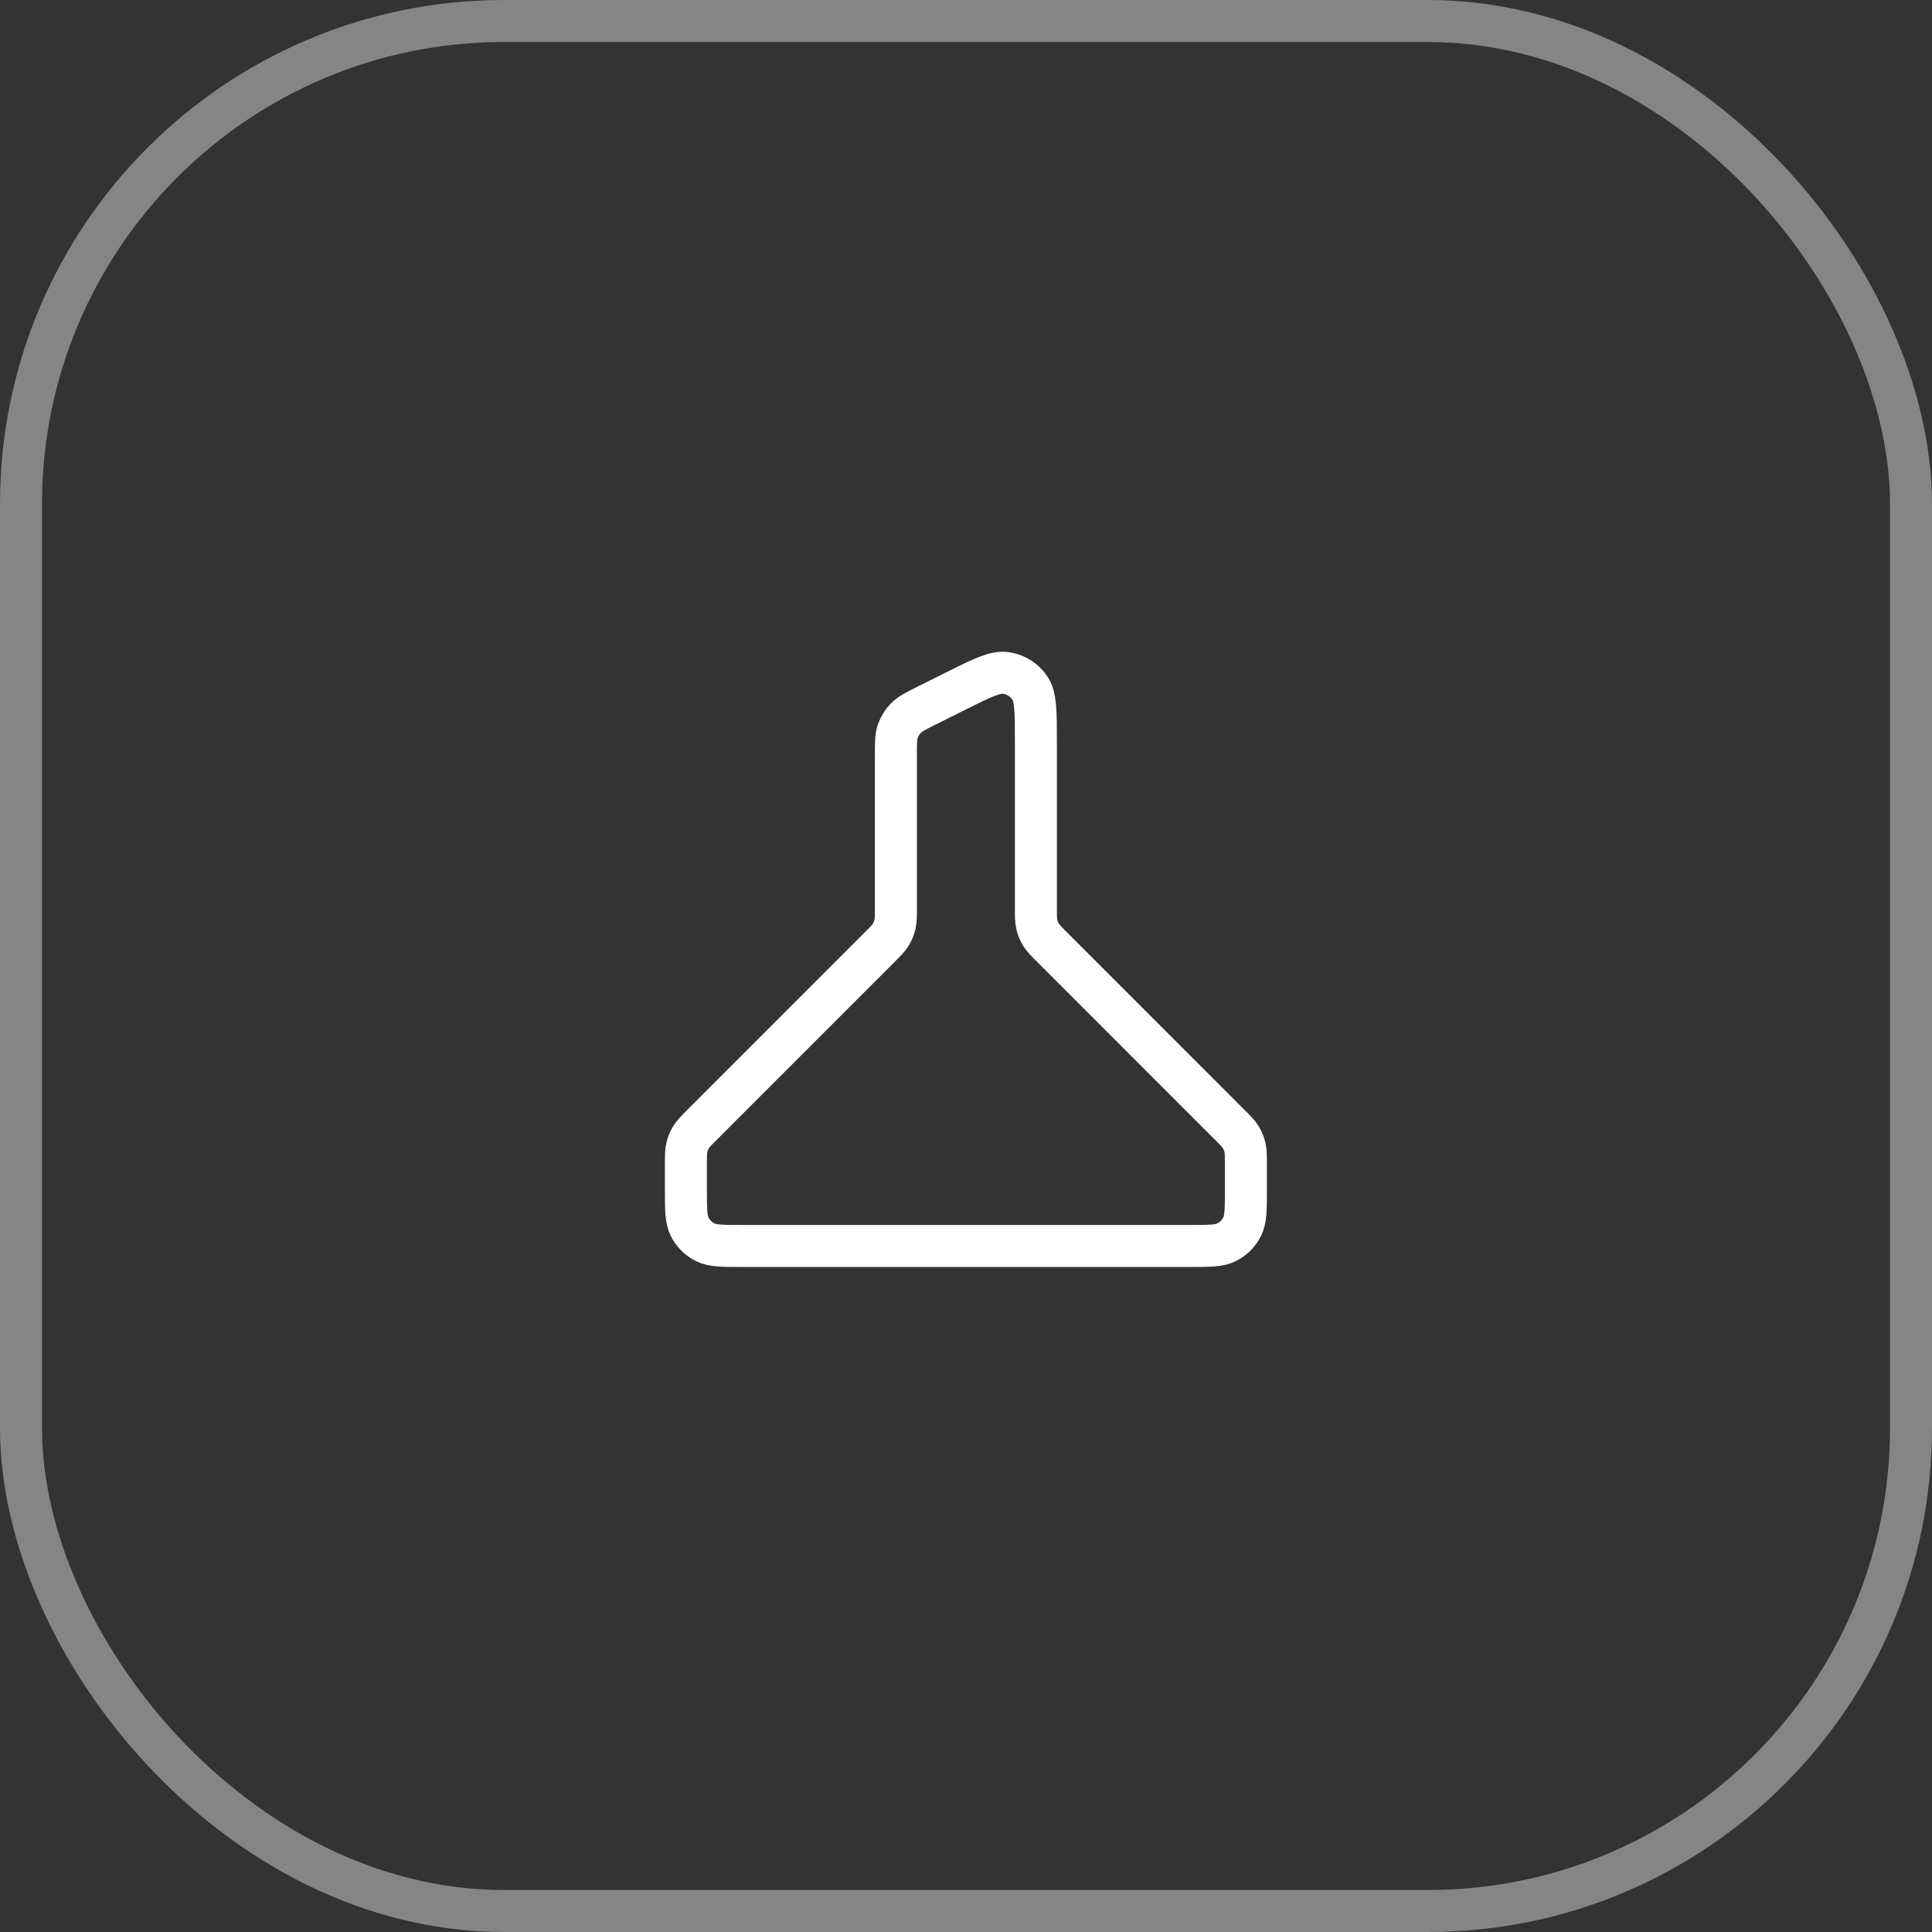 <?xml version="1.0" encoding="UTF-8"?> <svg xmlns="http://www.w3.org/2000/svg" width="46" height="46" viewBox="0 0 46 46" fill="none"><rect x="0" y="0" width="46" height="46" fill="#333333" stroke="none"/><rect x="0.5" y="0.5" width="45" height="45" rx="11.5" stroke="white" stroke-opacity="0.4"></rect><path d="M16.331 27.718V28.333C16.331 28.799 16.331 29.033 16.422 29.211C16.502 29.368 16.629 29.495 16.785 29.575C16.964 29.666 17.198 29.666 17.664 29.666H28.331C28.798 29.666 29.031 29.666 29.209 29.575C29.366 29.495 29.493 29.368 29.573 29.211C29.664 29.033 29.664 28.799 29.664 28.333V27.718C29.664 27.515 29.664 27.413 29.641 27.317C29.621 27.232 29.587 27.15 29.541 27.076C29.49 26.992 29.418 26.92 29.274 26.776L29.273 26.776L25.055 22.556C24.91 22.412 24.838 22.34 24.787 22.256C24.741 22.182 24.707 22.1 24.687 22.015C24.664 21.92 24.664 21.82 24.664 21.62V21.614V17.657C24.664 16.942 24.664 16.585 24.514 16.37C24.382 16.182 24.18 16.057 23.953 16.023C23.693 15.985 23.373 16.145 22.735 16.464L22.068 16.797C21.8 16.931 21.667 16.998 21.569 17.098C21.483 17.186 21.417 17.293 21.376 17.409C21.331 17.541 21.331 17.691 21.331 17.99V21.614C21.331 21.818 21.331 21.919 21.308 22.015C21.287 22.1 21.253 22.182 21.208 22.256C21.156 22.34 21.084 22.412 20.94 22.556L20.94 22.556L16.721 26.776C16.577 26.92 16.505 26.992 16.454 27.076C16.408 27.15 16.374 27.232 16.354 27.317C16.331 27.412 16.331 27.512 16.331 27.712V27.718Z" stroke="white" stroke-linecap="round" stroke-linejoin="round"></path></svg> 